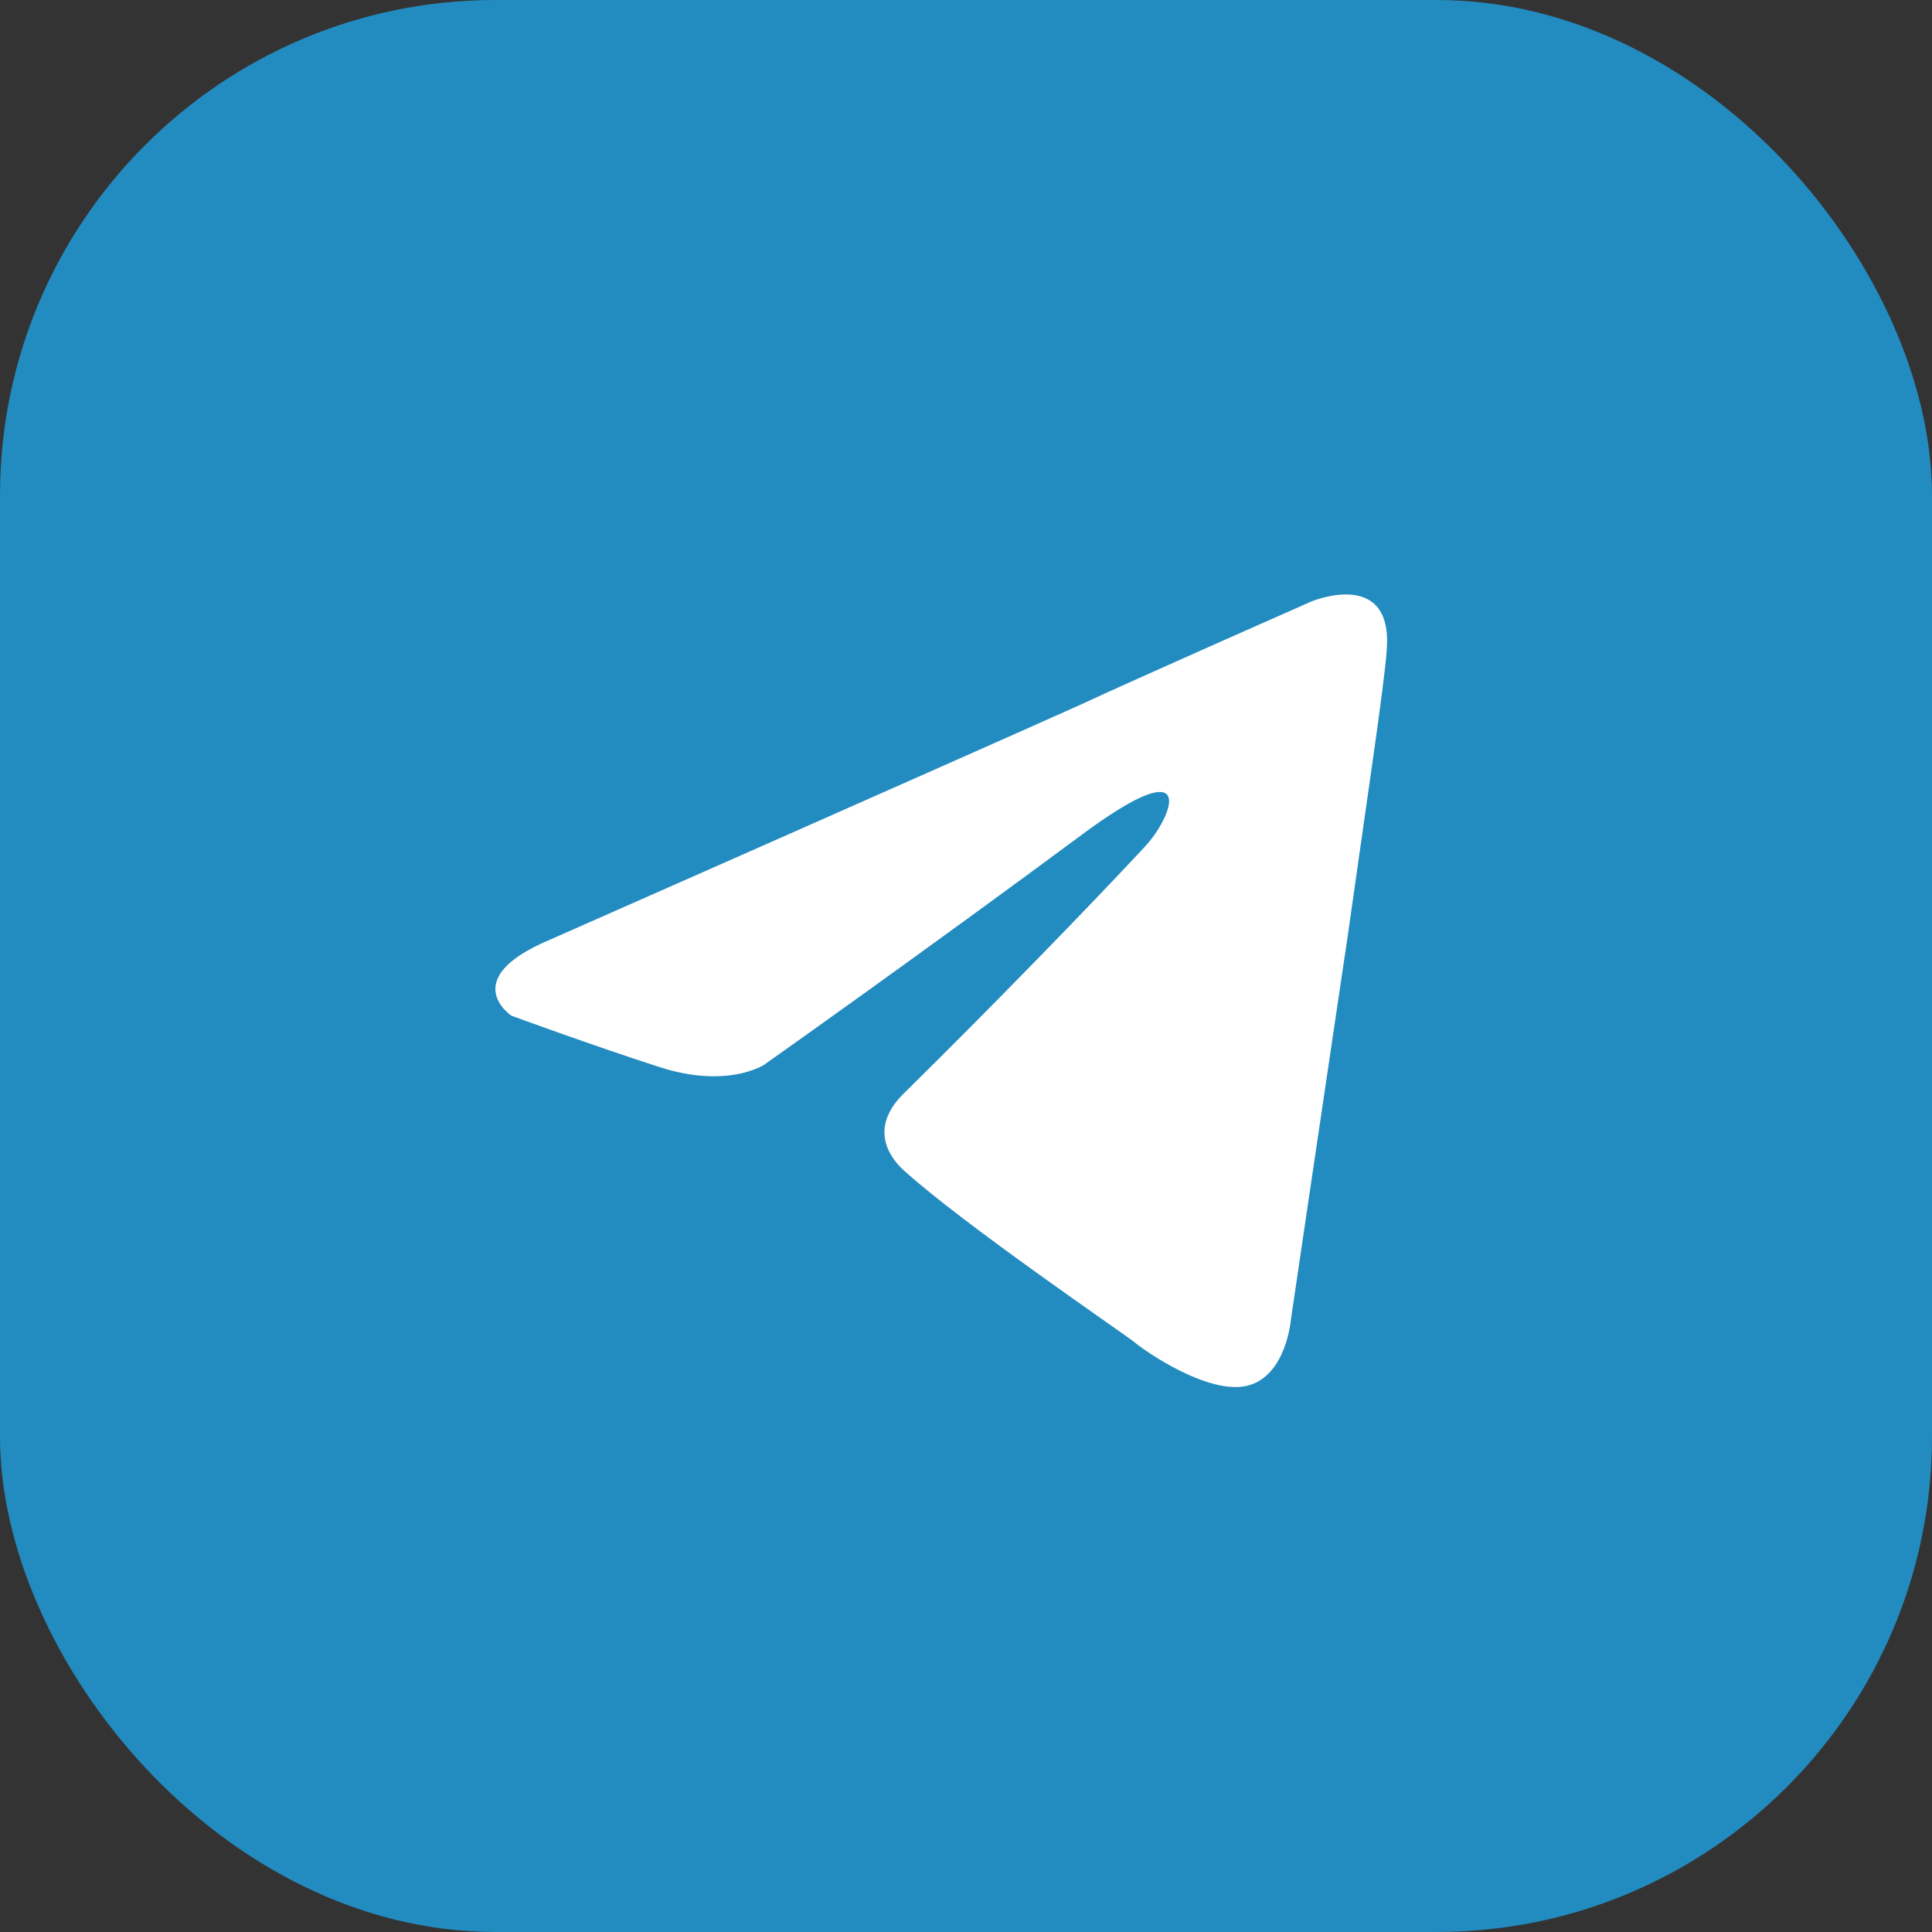 <?xml version="1.0" encoding="UTF-8"?> <svg xmlns="http://www.w3.org/2000/svg" width="39" height="39" viewBox="0 0 39 39" fill="none"><rect x="0" y="0" width="39" height="39" fill="#333333" stroke="none"/><rect width="39" height="39" rx="10" fill="#228BC0"></rect><path d="M11.104 18.968C11.104 18.968 19.064 15.456 21.826 14.219C22.884 13.724 26.473 12.141 26.473 12.141C26.473 12.141 28.13 11.449 27.992 13.131C27.946 13.823 27.578 16.247 27.209 18.869C26.657 22.579 26.059 26.636 26.059 26.636C26.059 26.636 25.967 27.774 25.185 27.971C24.402 28.169 23.114 27.279 22.884 27.081C22.7 26.933 19.433 24.706 18.236 23.618C17.914 23.321 17.546 22.728 18.282 22.035C19.939 20.403 21.918 18.374 23.114 17.088C23.666 16.495 24.218 15.109 21.918 16.791C18.65 19.215 15.429 21.491 15.429 21.491C15.429 21.491 14.693 21.986 13.312 21.54C11.932 21.095 10.321 20.502 10.321 20.502C10.321 20.502 9.217 19.76 11.104 18.968Z" fill="white"></path></svg> 
